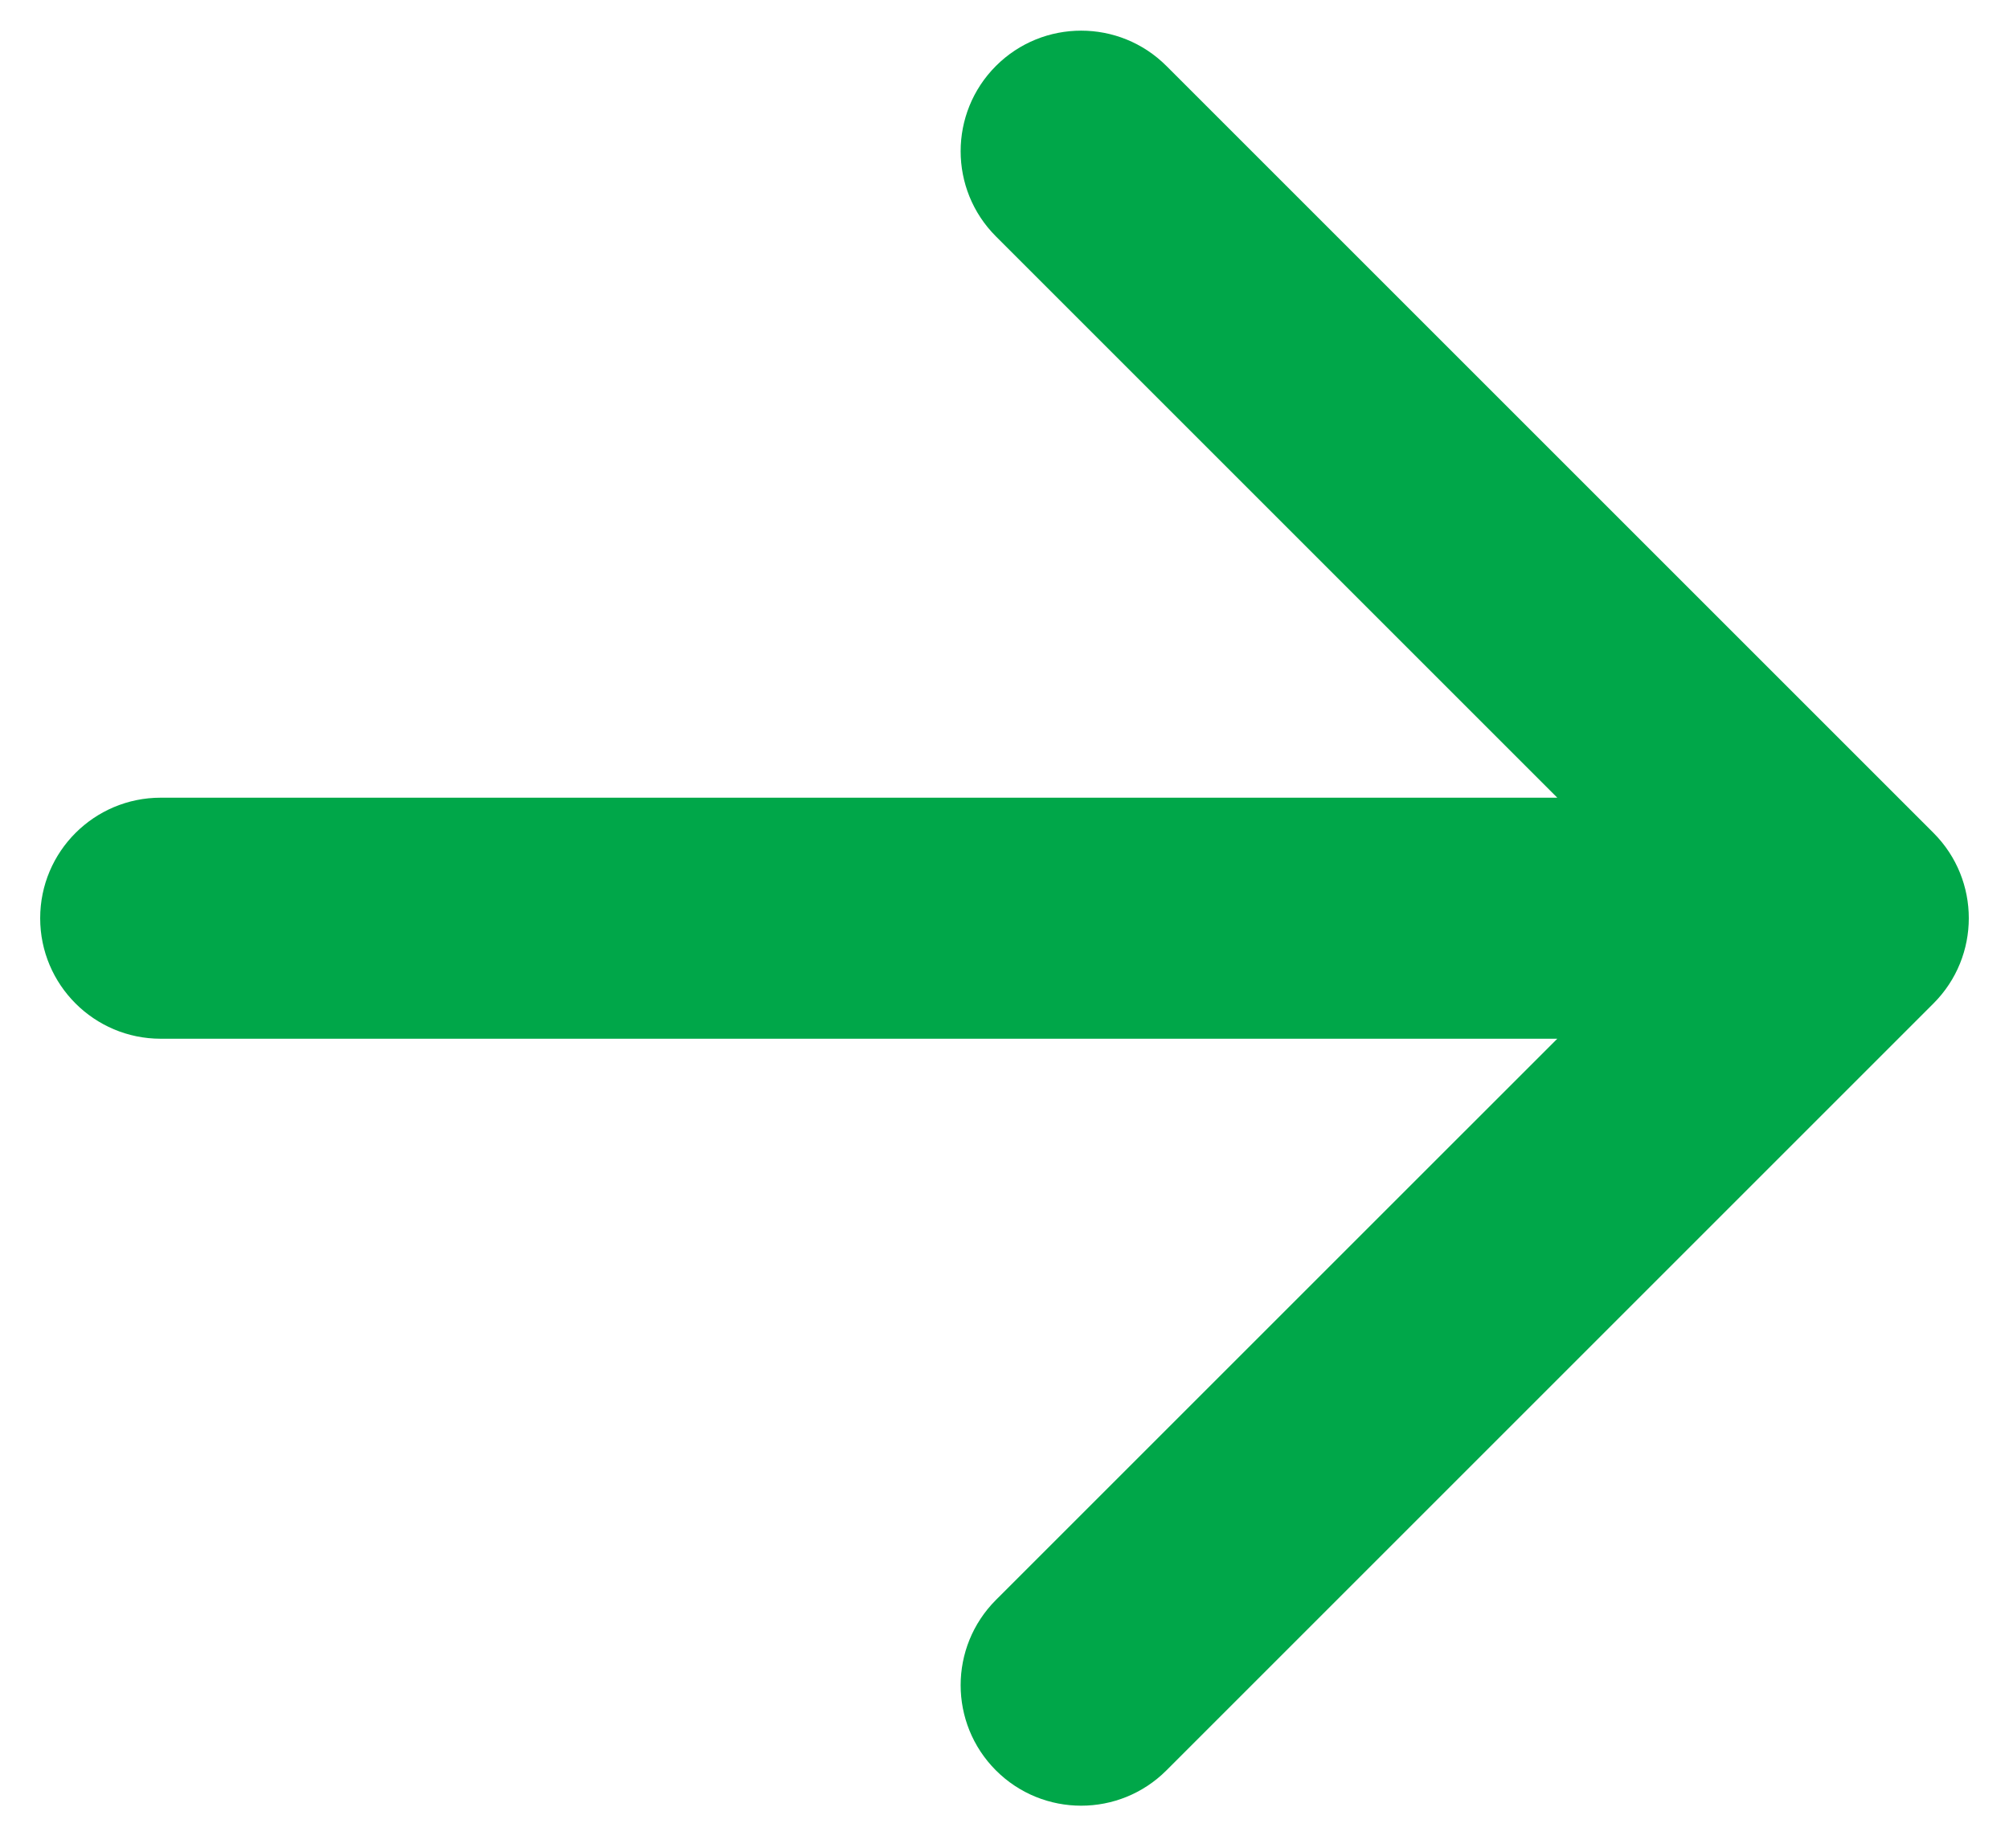 <svg width="25" height="23" viewBox="0 0 25 23" fill="none" xmlns="http://www.w3.org/2000/svg">
<path d="M2 9.928C1.172 9.928 0.5 10.599 0.5 11.428C0.5 12.256 1.172 12.928 2 12.928L2 9.928ZM24.061 12.488C24.646 11.902 24.646 10.953 24.061 10.367L14.515 0.821C13.929 0.235 12.979 0.235 12.393 0.821C11.808 1.407 11.808 2.357 12.393 2.942L20.879 11.428L12.393 19.913C11.808 20.499 11.808 21.448 12.393 22.034C12.979 22.62 13.929 22.62 14.515 22.034L24.061 12.488ZM2 12.928L23 12.928L23 9.928L2 9.928L2 12.928Z" fill="#00A749"/>
</svg>
